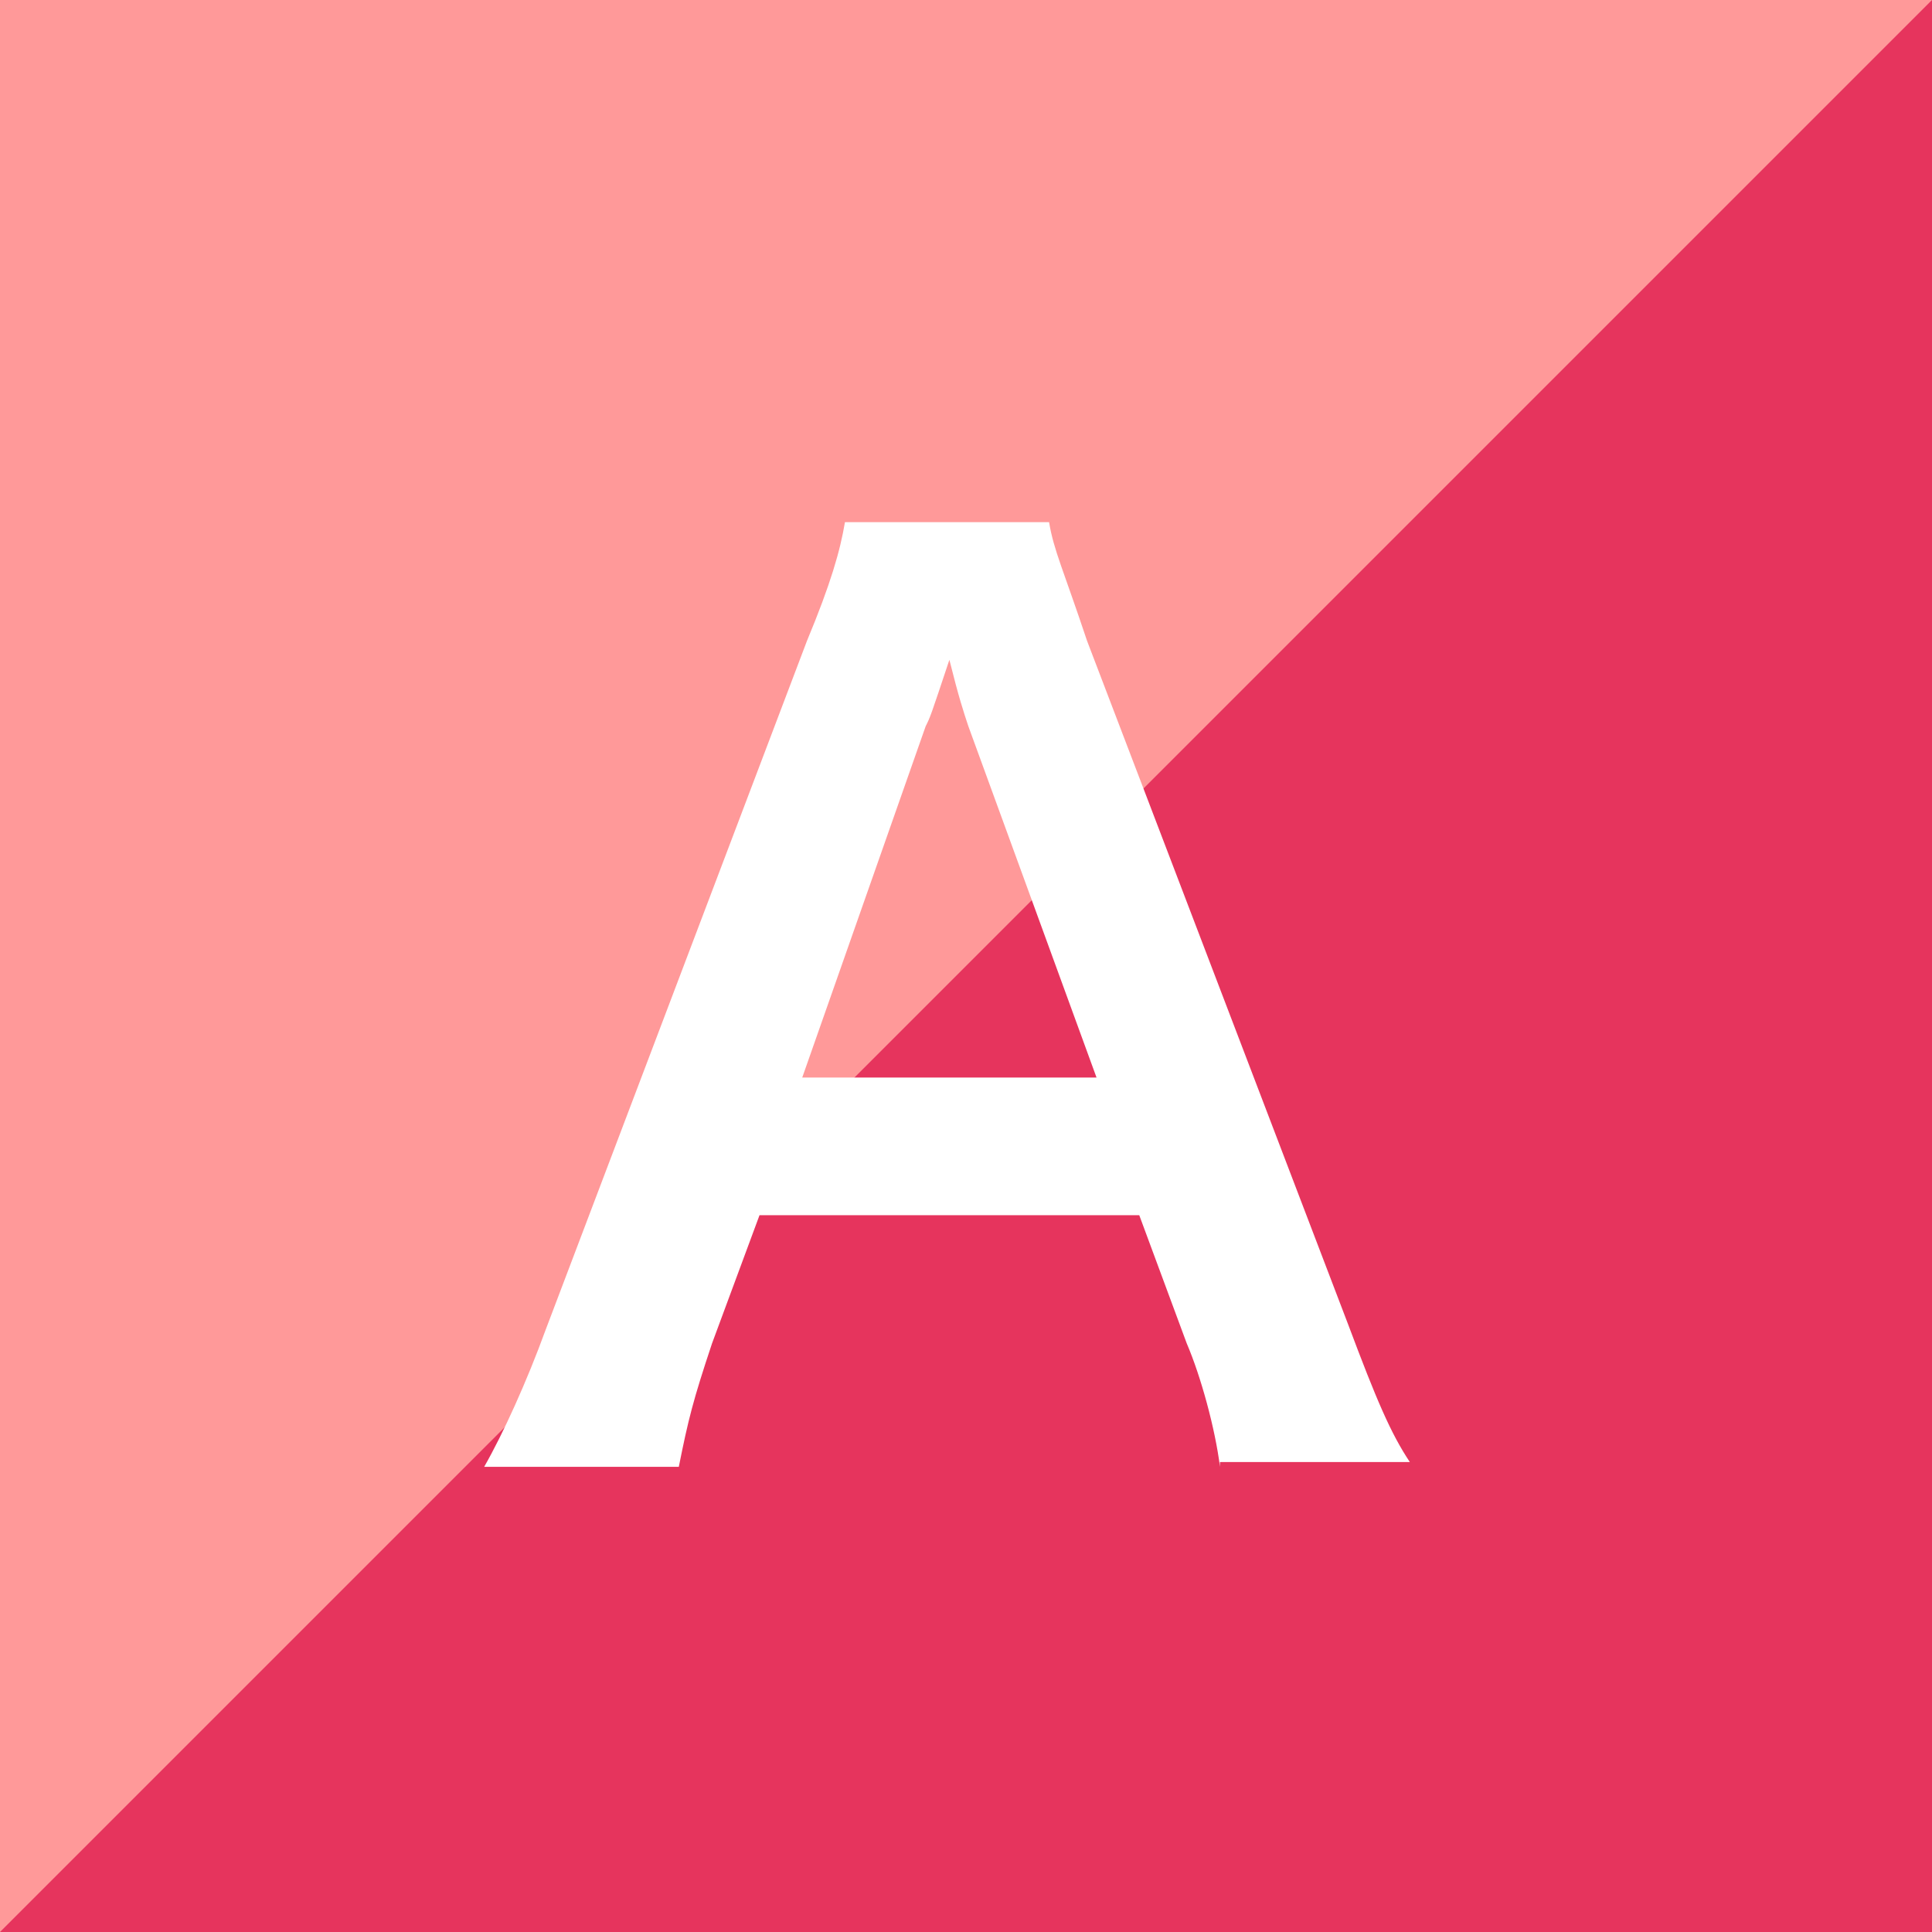 <?xml version="1.0" encoding="utf-8"?>
<!-- Generator: Adobe Illustrator 22.1.0, SVG Export Plug-In . SVG Version: 6.00 Build 0)  -->
<svg version="1.1" id="レイヤー_1" xmlns="http://www.w3.org/2000/svg" xmlns:xlink="http://www.w3.org/1999/xlink" x="0px"
	 y="0px" viewBox="0 0 40.7 40.7" style="enable-background:new 0 0 40.7 40.7;" xml:space="preserve">
<style type="text/css">
	.st0{fill:#E6345D;}
	.st1{fill:#FF9999;}
	.st2{fill:#FFFFFF;}
</style>
<g>
	<rect class="st0" width="40.7" height="40.7"/>
	<polygon class="st1" points="0,40.7 0,0 40.7,0 	"/>
	<g>
		<path class="st2" d="M25.7,30.9c-0.1-0.8-0.4-1.9-0.7-2.6l-1-2.7h-8l-1,2.7c-0.4,1.2-0.5,1.6-0.7,2.6h-4.1
			c0.4-0.7,0.9-1.8,1.3-2.9L17,13.5c0.5-1.2,0.7-1.9,0.8-2.5h4.3c0.1,0.6,0.3,1,0.8,2.5l5.5,14.4c0.6,1.6,0.9,2.3,1.3,2.9H25.7z
			 M20.4,15.3c-0.1-0.3-0.2-0.6-0.4-1.4c-0.4,1.2-0.4,1.2-0.5,1.4l-2.6,7.4h6.2L20.4,15.3z"/>
	</g>
</g>
</svg>

